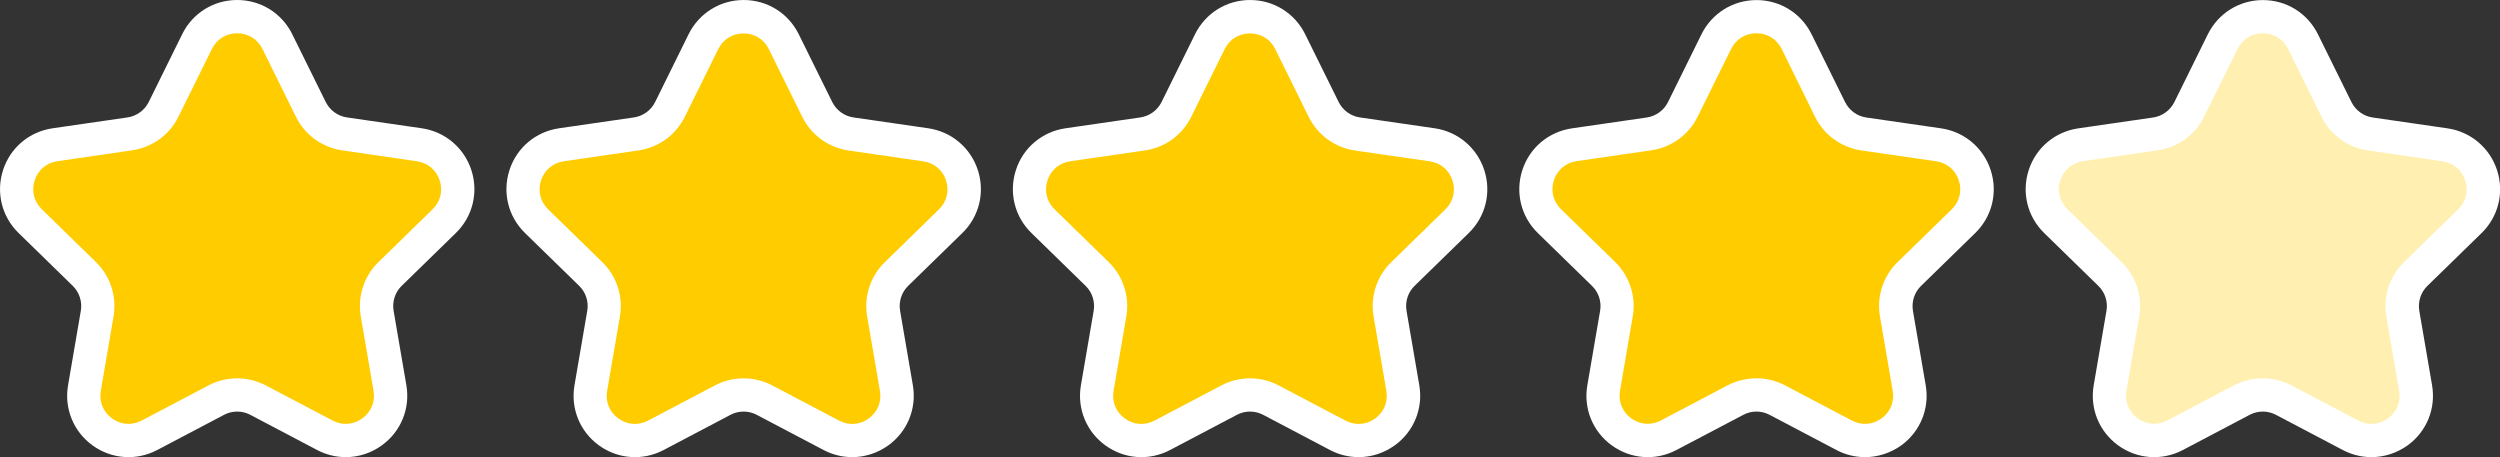 <?xml version="1.0" encoding="utf-8"?>
<!-- Generator: Adobe Illustrator 23.0.3, SVG Export Plug-In . SVG Version: 6.00 Build 0)  -->
<svg version="1.1" id="Layer_1" xmlns="http://www.w3.org/2000/svg" xmlns:xlink="http://www.w3.org/1999/xlink" x="0px" y="0px"
	 viewBox="0 0 375.77 68.71" style="enable-background:new 0 0 375.77 68.71;" xml:space="preserve">
<rect x="0" y="0" width="375.77" height="68.71" fill="#333333" stroke="none"/>
<style type="text/css">
	.st0{fill:#FFCC00;}
	.st1{fill:#FFFFFF;}
	.st2{fill:#FFF0B2;}
</style>
<g>
	<g>
		<g>
			<path class="st0" d="M41.69,6.25l5.03,10.18c0.98,1.99,2.88,3.36,5.07,3.68l11.24,1.63c5.52,0.8,7.73,7.59,3.73,11.49l-8.13,7.93
				c-1.59,1.55-2.31,3.78-1.94,5.96l1.92,11.19c0.94,5.5-4.83,9.7-9.77,7.1l-10.05-5.29c-1.96-1.03-4.31-1.03-6.27,0l-10.05,5.29
				c-4.94,2.6-10.72-1.6-9.77-7.1l1.92-11.19c0.37-2.18-0.35-4.41-1.94-5.96l-8.13-7.93c-4-3.9-1.79-10.69,3.73-11.49l11.24-1.63
				c2.19-0.32,4.09-1.7,5.07-3.68l5.03-10.18C32.08,1.25,39.22,1.25,41.69,6.25z"/>
			<path class="st1" d="M51.98,68.71c-1.47,0-2.94-0.35-4.31-1.07l-10.05-5.29c-1.23-0.65-2.71-0.65-3.94,0l-10.05,5.29
				c-3.14,1.65-6.86,1.38-9.73-0.7c-2.86-2.08-4.27-5.54-3.67-9.03l1.92-11.2c0.23-1.37-0.22-2.78-1.22-3.75L2.8,35.03
				c-2.54-2.47-3.43-6.1-2.34-9.47c1.09-3.37,3.95-5.77,7.46-6.28l11.24-1.63c1.38-0.2,2.57-1.07,3.19-2.31l5.03-10.19
				C28.94,1.97,32.11,0,35.65,0c0,0,0,0,0,0c3.54,0,6.71,1.97,8.28,5.15l5.03,10.18c0.62,1.25,1.81,2.12,3.19,2.32l11.24,1.63
				c3.5,0.51,6.36,2.92,7.46,6.29c1.09,3.37,0.2,6.99-2.34,9.46l-8.13,7.93c-1,0.97-1.45,2.38-1.22,3.75l1.92,11.19
				c0.6,3.49-0.81,6.95-3.67,9.03C55.78,68.11,53.89,68.71,51.98,68.71z M35.65,56.87c1.48,0,2.95,0.35,4.3,1.06L50,63.21
				c1.46,0.77,3.13,0.65,4.46-0.32c1.33-0.97,1.96-2.52,1.69-4.14l-1.92-11.19c-0.51-3,0.48-6.05,2.66-8.17l8.13-7.93
				c1.18-1.15,1.58-2.77,1.07-4.34c-0.51-1.57-1.79-2.65-3.42-2.88L51.43,22.6c-3.01-0.44-5.61-2.33-6.95-5.05L39.45,7.36
				C38.72,5.88,37.3,5,35.65,5c0,0,0,0,0,0c-1.65,0-3.07,0.88-3.8,2.36l-5.03,10.18c-1.34,2.73-3.94,4.61-6.95,5.05L8.63,24.23
				C7,24.46,5.72,25.54,5.21,27.11c-0.51,1.57-0.11,3.19,1.07,4.34l8.13,7.93c2.18,2.12,3.17,5.18,2.66,8.17l-1.92,11.2
				c-0.28,1.62,0.35,3.17,1.69,4.14c1.33,0.97,3,1.09,4.46,0.32l10.05-5.29C32.7,57.22,34.17,56.87,35.65,56.87z"/>
		</g>
	</g>
	<g>
		<g>
			<path class="st0" d="M117.81,6.25l5.03,10.18c0.98,1.99,2.88,3.36,5.07,3.68l11.24,1.63c5.52,0.8,7.73,7.59,3.73,11.49
				l-8.13,7.93c-1.59,1.55-2.31,3.78-1.94,5.96l1.92,11.19c0.94,5.5-4.83,9.7-9.77,7.1l-10.05-5.29c-1.96-1.03-4.31-1.03-6.27,0
				l-10.05,5.29c-4.94,2.6-10.72-1.6-9.77-7.1l1.92-11.19c0.37-2.18-0.35-4.41-1.94-5.96l-8.13-7.93c-4-3.9-1.79-10.69,3.73-11.49
				l11.24-1.63c2.19-0.32,4.09-1.7,5.07-3.68l5.03-10.18C108.2,1.25,115.34,1.25,117.81,6.25z"/>
			<path class="st1" d="M128.1,68.71c-1.47,0-2.94-0.35-4.31-1.07l-10.05-5.29c-1.23-0.65-2.71-0.65-3.94,0l-10.05,5.29
				c-3.13,1.65-6.86,1.38-9.73-0.7c-2.86-2.08-4.27-5.54-3.67-9.03l1.92-11.2c0.24-1.37-0.22-2.78-1.22-3.75l-8.13-7.93
				c-2.54-2.47-3.43-6.1-2.34-9.47c1.09-3.37,3.95-5.77,7.46-6.28l11.24-1.63c1.38-0.2,2.57-1.07,3.19-2.31l5.03-10.19
				c1.57-3.17,4.74-5.15,8.28-5.15c0,0,0,0,0,0c3.54,0,6.71,1.97,8.28,5.15l5.03,10.18c0.62,1.25,1.81,2.12,3.19,2.32l11.24,1.63
				c3.5,0.51,6.36,2.92,7.46,6.29c1.09,3.37,0.2,6.99-2.34,9.46l-8.13,7.93c-1,0.97-1.45,2.38-1.22,3.75l1.92,11.19
				c0.6,3.49-0.81,6.95-3.67,9.03C131.9,68.11,130,68.71,128.1,68.71z M111.77,56.87c1.48,0,2.95,0.35,4.3,1.06l10.05,5.29
				c1.46,0.77,3.13,0.65,4.46-0.32c1.33-0.97,1.96-2.52,1.68-4.14l-1.92-11.19c-0.51-3,0.48-6.05,2.66-8.17l8.13-7.93
				c1.18-1.15,1.58-2.77,1.07-4.34c-0.51-1.57-1.79-2.65-3.42-2.88l-11.24-1.63c-3.01-0.44-5.61-2.33-6.95-5.05l-5.03-10.19
				c-0.73-1.48-2.15-2.36-3.8-2.36h0c-1.65,0-3.07,0.88-3.8,2.36l-5.03,10.18c-1.34,2.73-3.94,4.61-6.95,5.05l-11.24,1.63
				c-1.63,0.24-2.91,1.31-3.42,2.88c-0.51,1.57-0.11,3.19,1.07,4.34l8.13,7.93c2.18,2.12,3.17,5.18,2.66,8.17l-1.92,11.2
				c-0.28,1.62,0.35,3.17,1.69,4.14c1.33,0.97,3,1.09,4.46,0.32l10.05-5.29C108.82,57.22,110.29,56.87,111.77,56.87z"/>
		</g>
	</g>
	<g>
		<g>
			<path class="st0" d="M193.93,6.25l5.03,10.18c0.98,1.99,2.88,3.36,5.07,3.68l11.24,1.63c5.52,0.8,7.73,7.59,3.73,11.49
				l-8.13,7.93c-1.59,1.55-2.31,3.78-1.94,5.96l1.92,11.19c0.94,5.5-4.83,9.7-9.77,7.1l-10.05-5.29c-1.96-1.03-4.31-1.03-6.27,0
				l-10.05,5.29c-4.94,2.6-10.72-1.6-9.77-7.1l1.92-11.19c0.37-2.18-0.35-4.41-1.94-5.96l-8.13-7.93c-4-3.9-1.79-10.69,3.73-11.49
				l11.24-1.63c2.19-0.32,4.09-1.7,5.07-3.68l5.03-10.18C184.32,1.25,191.46,1.25,193.93,6.25z"/>
			<path class="st1" d="M204.22,68.71c-1.47,0-2.94-0.35-4.31-1.07l-10.05-5.29c-1.23-0.65-2.71-0.65-3.94,0l-10.05,5.29
				c-3.13,1.65-6.86,1.38-9.73-0.7c-2.86-2.08-4.27-5.54-3.67-9.03l1.92-11.2c0.23-1.37-0.22-2.78-1.22-3.75l-8.13-7.93
				c-2.54-2.47-3.43-6.1-2.34-9.47c1.09-3.37,3.95-5.77,7.46-6.28l11.24-1.63c1.38-0.2,2.57-1.07,3.19-2.31l5.03-10.19
				c1.57-3.17,4.74-5.15,8.28-5.15c0,0,0,0,0,0c3.54,0,6.71,1.97,8.28,5.15l5.03,10.18c0.62,1.25,1.81,2.12,3.19,2.32l11.24,1.63
				c3.5,0.51,6.36,2.92,7.46,6.29c1.09,3.37,0.2,6.99-2.34,9.46l-8.13,7.93c-1,0.97-1.45,2.38-1.22,3.75l1.92,11.19
				c0.6,3.49-0.81,6.95-3.67,9.03C208.02,68.11,206.12,68.71,204.22,68.71z M187.89,56.87c1.48,0,2.95,0.35,4.3,1.06l10.05,5.29
				c1.46,0.77,3.13,0.65,4.46-0.32c1.33-0.97,1.96-2.52,1.68-4.14l-1.92-11.19c-0.51-3,0.48-6.05,2.66-8.17l8.13-7.93
				c1.18-1.15,1.58-2.77,1.07-4.34c-0.51-1.57-1.79-2.65-3.42-2.88l-11.24-1.63c-3.01-0.44-5.61-2.33-6.95-5.05l-5.03-10.19
				c-0.73-1.48-2.15-2.36-3.8-2.36h0c-1.65,0-3.07,0.88-3.8,2.36l-5.03,10.18c-1.34,2.73-3.94,4.61-6.95,5.05l-11.24,1.63
				c-1.63,0.24-2.91,1.31-3.42,2.88c-0.51,1.57-0.11,3.19,1.07,4.34l8.13,7.93c2.18,2.12,3.17,5.18,2.66,8.17l-1.92,11.2
				c-0.28,1.62,0.35,3.17,1.69,4.14c1.33,0.97,3,1.09,4.46,0.32l10.05-5.29C184.94,57.22,186.41,56.87,187.89,56.87z"/>
		</g>
	</g>
	<g>
		<g>
			<path class="st0" d="M270.04,6.25l5.03,10.18c0.98,1.99,2.88,3.36,5.07,3.68l11.24,1.63c5.52,0.8,7.73,7.59,3.73,11.49
				l-8.13,7.93c-1.59,1.55-2.31,3.78-1.94,5.96l1.92,11.19c0.94,5.5-4.83,9.7-9.77,7.1l-10.05-5.29c-1.96-1.03-4.31-1.03-6.27,0
				l-10.05,5.29c-4.94,2.6-10.72-1.6-9.77-7.1l1.92-11.19c0.37-2.18-0.35-4.41-1.94-5.96l-8.13-7.93c-4-3.9-1.79-10.69,3.73-11.49
				l11.24-1.63c2.19-0.32,4.09-1.7,5.07-3.68l5.03-10.18C260.44,1.25,267.58,1.25,270.04,6.25z"/>
			<path class="st1" d="M280.33,68.71c-1.47,0-2.94-0.35-4.3-1.07l-10.05-5.29c-1.23-0.65-2.71-0.65-3.94,0l-10.06,5.29
				c-3.13,1.65-6.86,1.38-9.72-0.7c-2.87-2.08-4.27-5.54-3.67-9.03l1.92-11.19c0.24-1.37-0.22-2.78-1.22-3.75l-8.13-7.93
				c-2.54-2.47-3.43-6.1-2.34-9.47c1.09-3.37,3.95-5.77,7.46-6.28l11.24-1.63c1.38-0.2,2.57-1.07,3.19-2.31l5.03-10.19
				c1.57-3.17,4.74-5.15,8.28-5.15c0,0,0,0,0,0c3.54,0,6.71,1.97,8.28,5.15l5.03,10.18c0.62,1.25,1.81,2.12,3.19,2.32l11.24,1.63
				c3.5,0.51,6.36,2.92,7.46,6.29c1.09,3.37,0.2,6.99-2.34,9.46l-8.13,7.93c-1,0.97-1.45,2.38-1.22,3.75l1.92,11.19
				c0.6,3.49-0.81,6.95-3.67,9.03C284.14,68.11,282.24,68.71,280.33,68.71z M264,56.86c1.48,0,2.95,0.35,4.3,1.06l10.05,5.29
				c1.46,0.76,3.12,0.65,4.46-0.32c1.33-0.97,1.96-2.52,1.68-4.14l-1.92-11.19c-0.51-3,0.48-6.05,2.66-8.17l8.13-7.93
				c1.18-1.15,1.58-2.77,1.07-4.34c-0.51-1.57-1.79-2.65-3.42-2.88l-11.24-1.63c-3.01-0.44-5.61-2.33-6.95-5.05L267.8,7.36
				c-0.73-1.48-2.15-2.36-3.8-2.36h0c-1.65,0-3.07,0.88-3.8,2.36l-5.03,10.18c-1.34,2.72-3.94,4.61-6.95,5.05l-11.24,1.63
				c-1.63,0.24-2.91,1.31-3.42,2.88c-0.51,1.57-0.11,3.19,1.07,4.34l8.13,7.93c2.18,2.12,3.17,5.18,2.66,8.17l-1.92,11.2
				c-0.28,1.62,0.35,3.17,1.68,4.14c1.33,0.97,3,1.09,4.46,0.32l10.05-5.29C261.05,57.22,262.53,56.86,264,56.86z"/>
		</g>
	</g>
	<g>
		<g>
			<path class="st2" d="M346.16,6.25l5.03,10.18c0.98,1.99,2.88,3.36,5.07,3.68l11.24,1.63c5.52,0.8,7.73,7.59,3.73,11.49
				l-8.13,7.93c-1.59,1.55-2.31,3.78-1.94,5.96l1.92,11.19c0.94,5.5-4.83,9.7-9.77,7.1l-10.05-5.29c-1.96-1.03-4.31-1.03-6.27,0
				l-10.05,5.29c-4.94,2.6-10.72-1.6-9.77-7.1l1.92-11.19c0.37-2.18-0.35-4.41-1.94-5.96l-8.13-7.93c-4-3.9-1.79-10.69,3.73-11.49
				l11.24-1.63c2.19-0.32,4.09-1.7,5.07-3.68l5.03-10.18C336.56,1.25,343.69,1.25,346.16,6.25z"/>
			<path class="st1" d="M356.45,68.71c-1.47,0-2.94-0.35-4.31-1.07l-10.05-5.29c-1.23-0.65-2.71-0.65-3.94,0l-10.05,5.29
				c-3.14,1.65-6.86,1.38-9.73-0.7c-2.86-2.08-4.27-5.54-3.67-9.03l1.92-11.19c0.24-1.37-0.22-2.78-1.22-3.75l-8.13-7.93
				c-2.54-2.47-3.43-6.1-2.34-9.47c1.09-3.37,3.95-5.77,7.46-6.28l11.24-1.63c1.38-0.2,2.57-1.07,3.19-2.31l5.03-10.19
				c1.57-3.17,4.74-5.15,8.28-5.15h0c3.54,0,6.71,1.97,8.28,5.15l5.03,10.18c0.62,1.25,1.81,2.12,3.19,2.32l11.24,1.63
				c3.5,0.51,6.36,2.92,7.46,6.29c1.09,3.37,0.2,6.99-2.34,9.46l-8.13,7.93c-1,0.97-1.45,2.38-1.22,3.75l1.92,11.19
				c0.6,3.49-0.81,6.95-3.67,9.03C360.25,68.11,358.36,68.71,356.45,68.71z M340.12,56.87c1.48,0,2.95,0.35,4.3,1.06l10.05,5.29
				c1.46,0.77,3.13,0.65,4.46-0.32c1.33-0.97,1.96-2.52,1.68-4.14l-1.92-11.19c-0.51-3,0.48-6.05,2.66-8.17l8.13-7.93
				c1.18-1.15,1.58-2.77,1.07-4.34c-0.51-1.57-1.79-2.65-3.42-2.88L355.9,22.6c-3.01-0.44-5.61-2.33-6.95-5.05l-5.03-10.19
				c-0.73-1.48-2.15-2.36-3.8-2.36l0,0c-1.65,0-3.07,0.88-3.8,2.36l-5.03,10.18c-1.34,2.72-3.94,4.61-6.95,5.05l-11.24,1.63
				c-1.63,0.24-2.91,1.31-3.42,2.88c-0.51,1.57-0.11,3.19,1.07,4.34l8.13,7.93c2.18,2.12,3.17,5.18,2.66,8.17l-1.92,11.2
				c-0.28,1.62,0.35,3.17,1.68,4.14c1.33,0.97,3,1.09,4.46,0.32l10.05-5.29C337.17,57.22,338.65,56.87,340.12,56.87z"/>
		</g>
	</g>
</g>
</svg>

